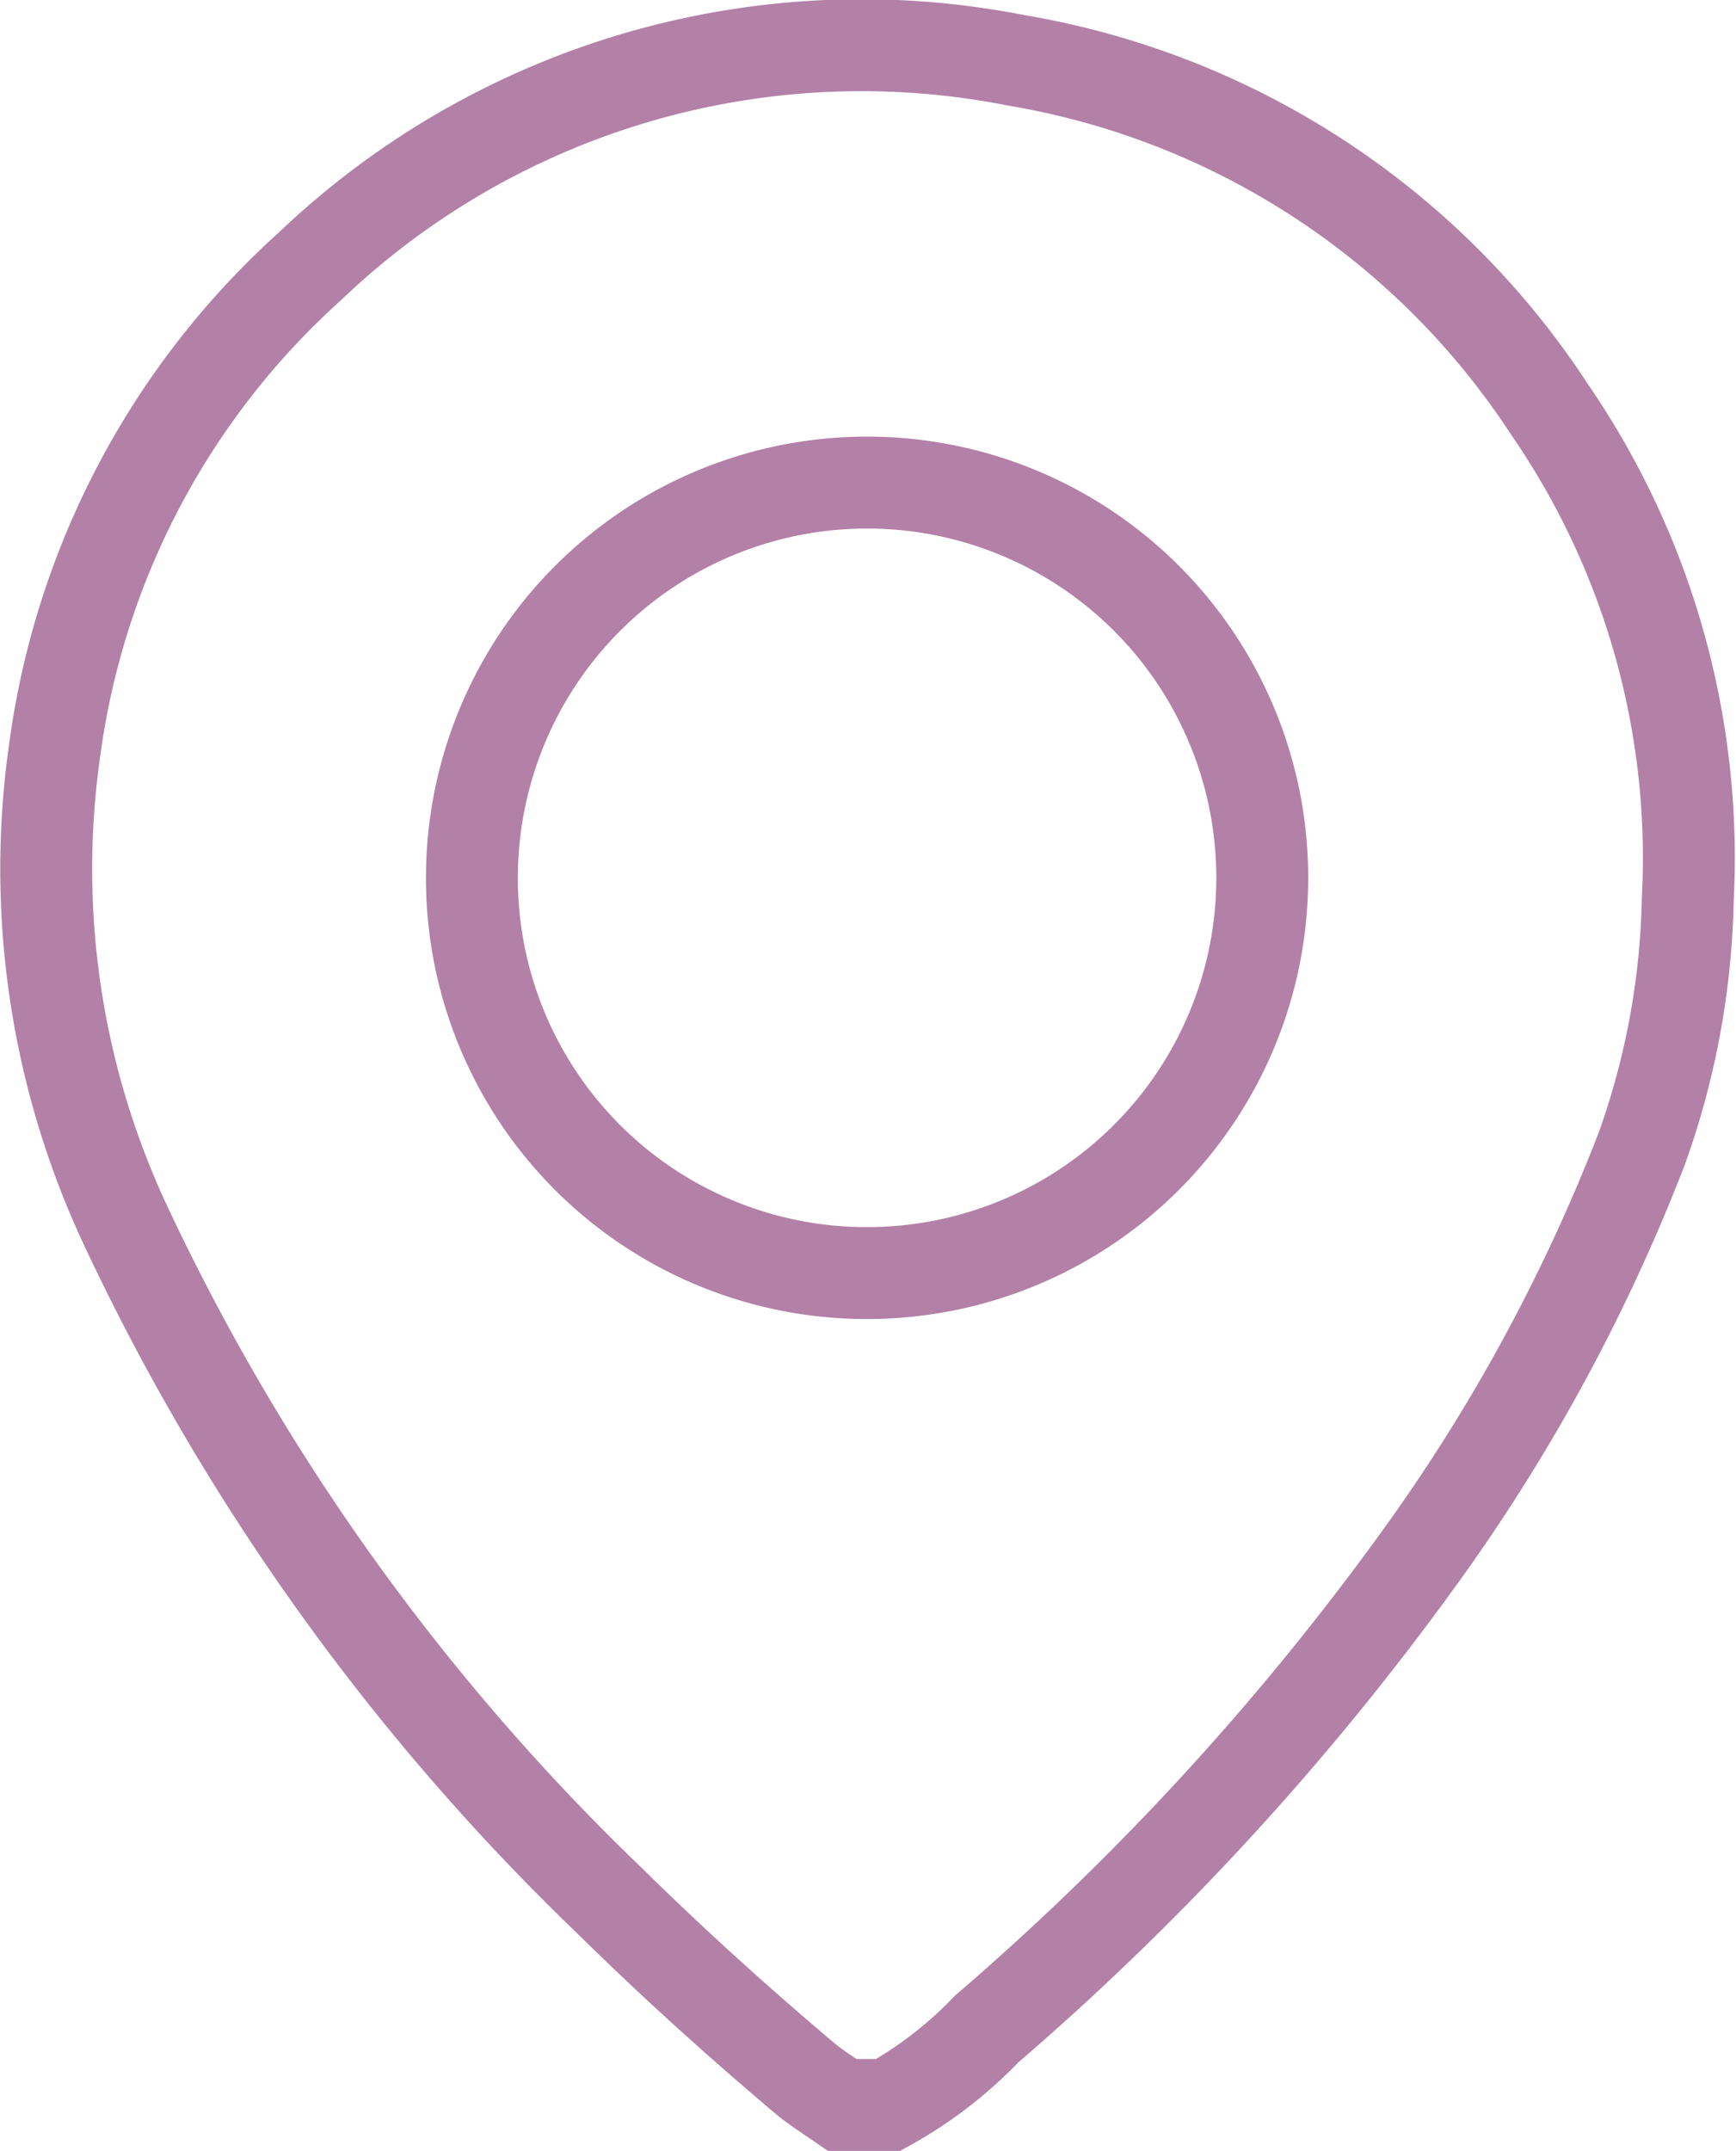 <?xml version="1.0" encoding="UTF-8"?> <svg xmlns="http://www.w3.org/2000/svg" viewBox="0 0 37.78 46.8"> <defs> <style>.cls-1{fill:none;stroke:#b380a8;stroke-miterlimit:10;stroke-width:2px;}</style> </defs> <g id="Слой_2" data-name="Слой 2"> <g id="Слой_1-2" data-name="Слой 1"> <path class="cls-1" d="M19.33,45.8h-1c-.26-.18-.53-.35-.78-.55-1.47-1.24-2.9-2.53-4.27-3.88A49.52,49.52,0,0,1,2.75,26.7,18.28,18.28,0,0,1,1.19,16.32,17.25,17.25,0,0,1,6.75,5.79,17.38,17.38,0,0,1,22.1,1.31,17.29,17.29,0,0,1,33.73,8.92a17.21,17.21,0,0,1,3,10.65,17,17,0,0,1-1,5.42,39.4,39.4,0,0,1-4.67,8.67,59.34,59.34,0,0,1-9.59,10.49A9,9,0,0,1,19.33,45.8Zm-.45-18.1a8.6,8.6,0,1,0-8.61-8.61A8.59,8.59,0,0,0,18.88,27.7Z"></path> </g> </g> </svg> 